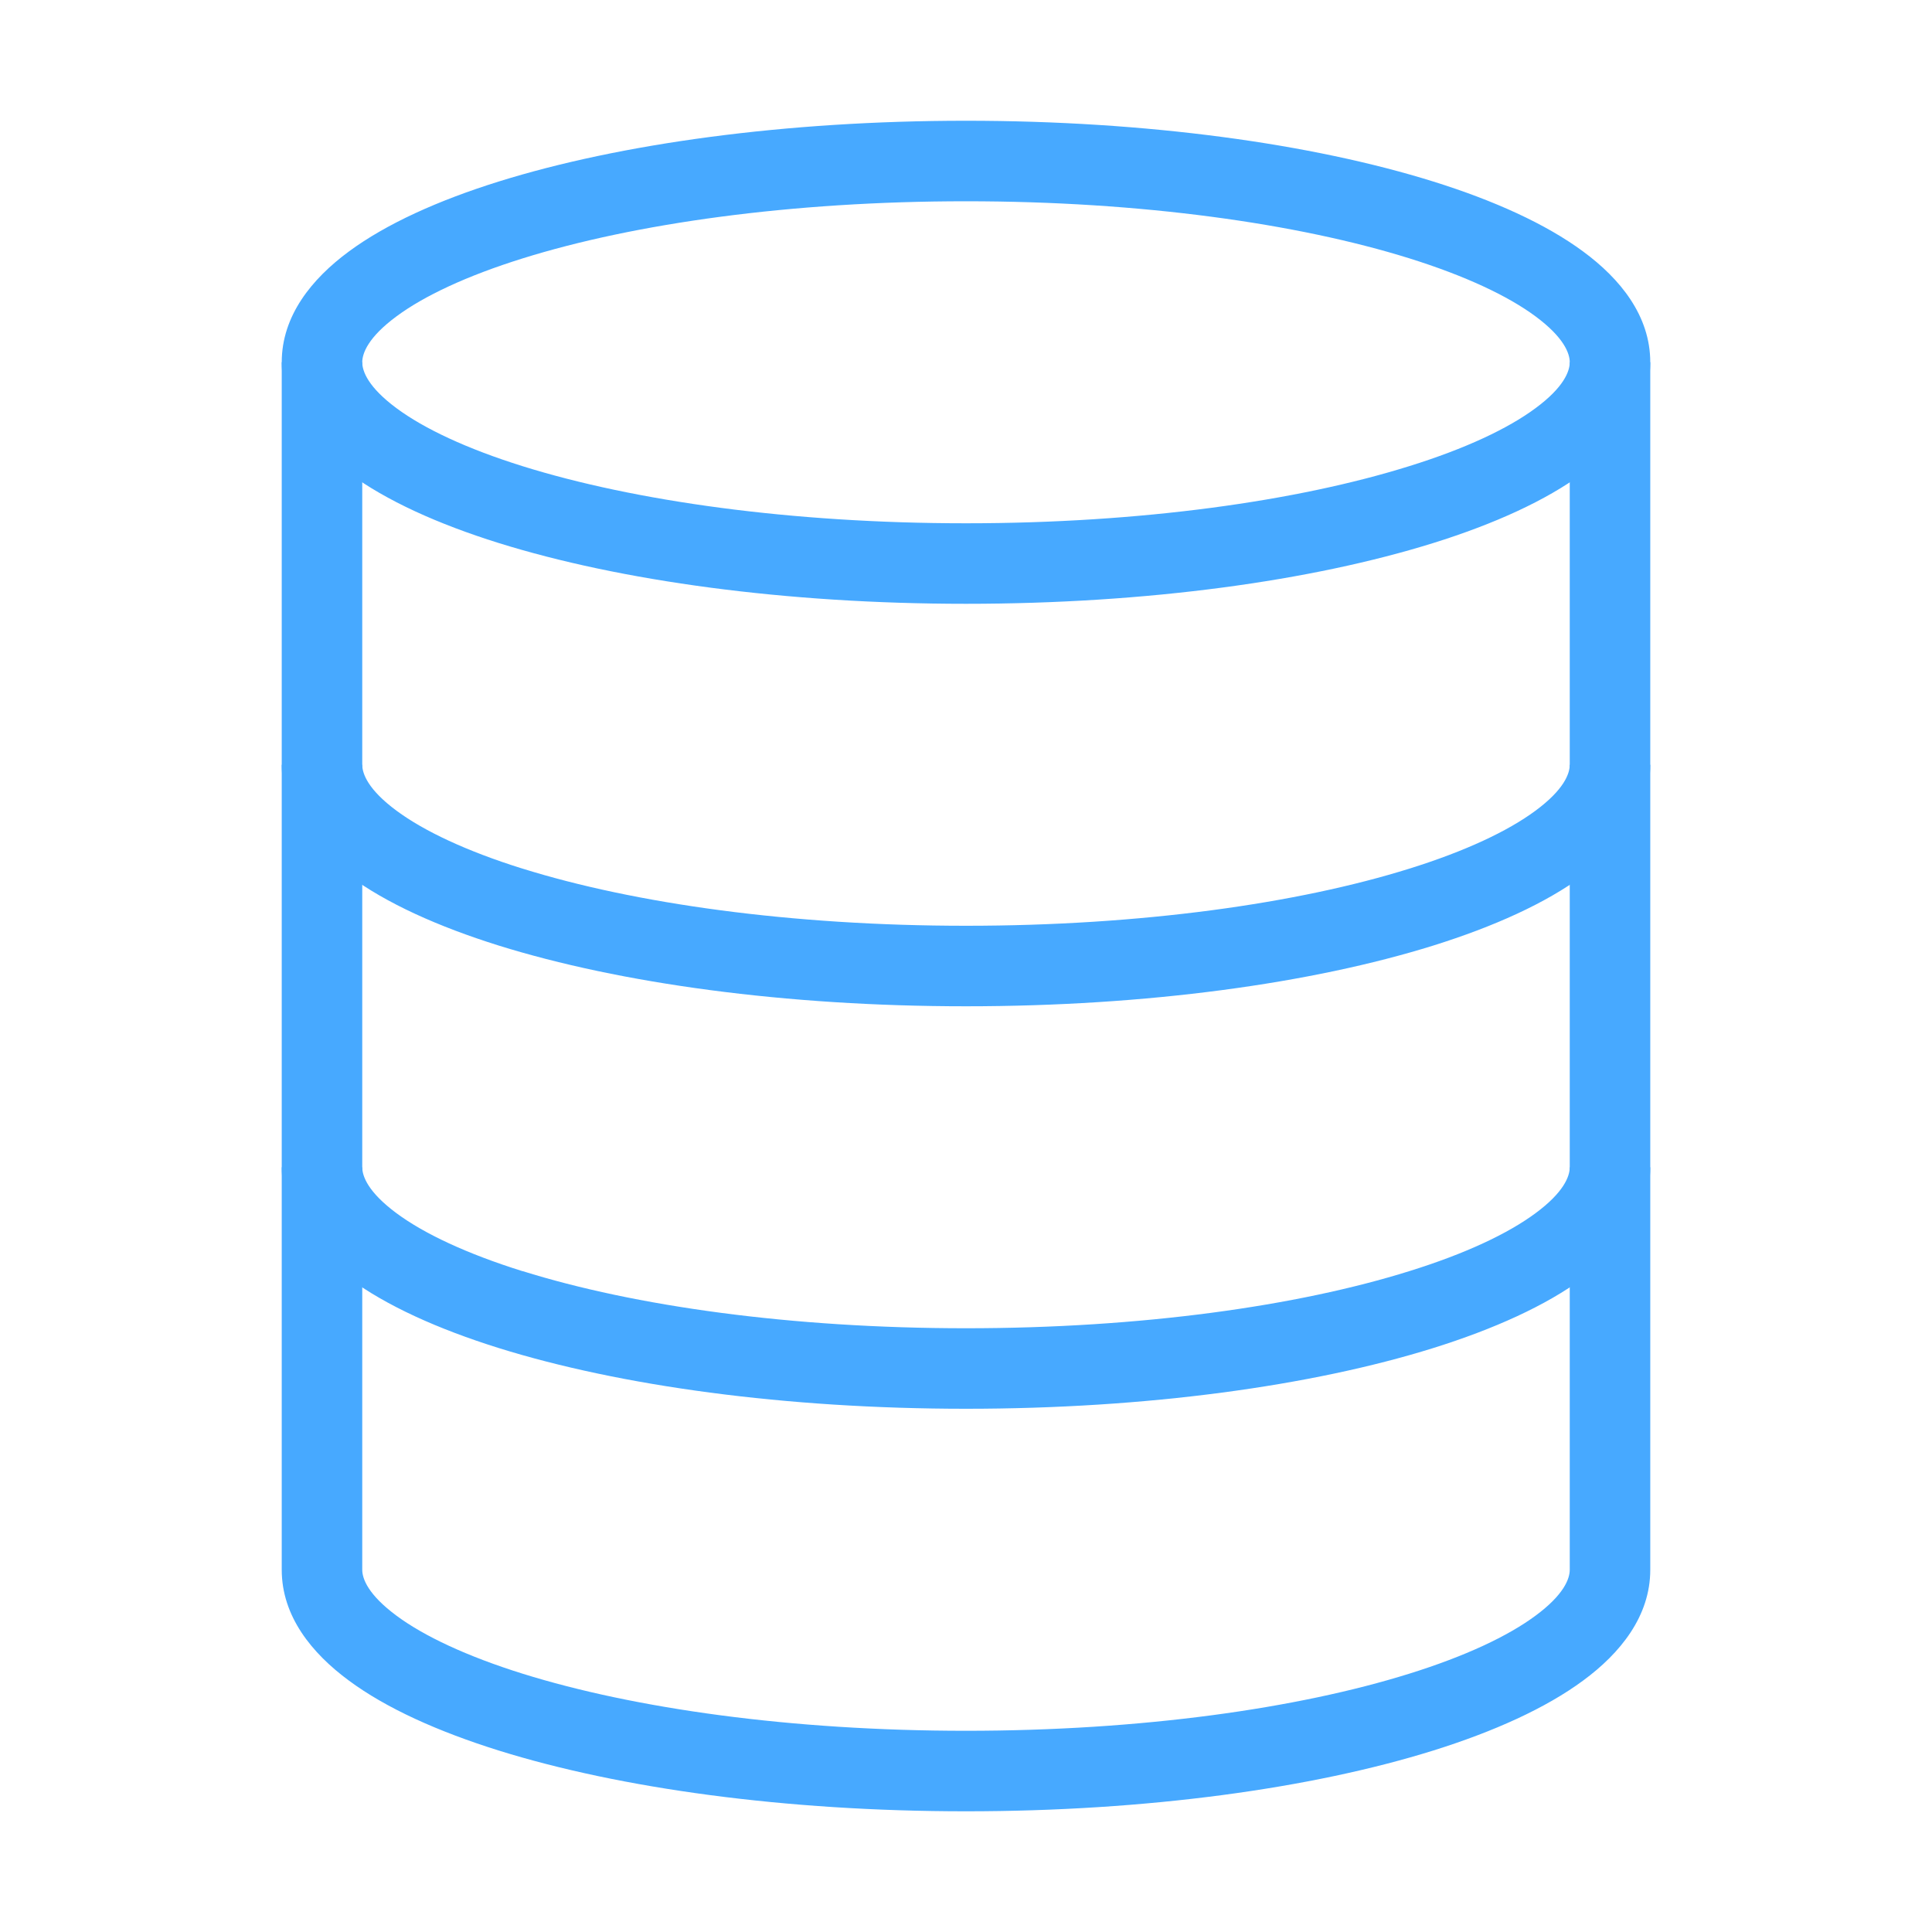 <svg width="40" height="40" viewBox="0 0 40 40" fill="none" xmlns="http://www.w3.org/2000/svg">
<path fill-rule="evenodd" clip-rule="evenodd" d="M8.21 6.549C7.623 6.982 7.5 7.314 7.5 7.5C7.5 7.687 7.623 8.017 8.21 8.452C8.78 8.874 9.66 9.289 10.82 9.652C13.133 10.374 16.378 10.834 20 10.834C23.622 10.834 26.867 10.374 29.18 9.65C30.34 9.289 31.22 8.874 31.79 8.452C32.377 8.019 32.5 7.687 32.5 7.5C32.5 7.314 32.377 6.984 31.79 6.549C31.22 6.127 30.34 5.712 29.18 5.349C26.867 4.627 23.622 4.167 20 4.167C16.378 4.167 13.133 4.627 10.82 5.35C9.66 5.712 8.78 6.127 8.21 6.549ZM10.323 3.759C12.837 2.974 16.257 2.5 20 2.5C23.742 2.5 27.163 2.974 29.677 3.759C30.928 4.15 32.002 4.634 32.78 5.209C33.544 5.772 34.167 6.537 34.167 7.5C34.167 8.464 33.544 9.229 32.78 9.792C32.002 10.367 30.928 10.851 29.677 11.242C27.163 12.027 23.744 12.501 20 12.501C16.259 12.501 12.837 12.027 10.323 11.242C9.072 10.851 7.998 10.367 7.22 9.792C6.457 9.229 5.833 8.464 5.833 7.5C5.833 6.537 6.457 5.772 7.22 5.209C7.998 4.634 9.072 4.15 10.323 3.759ZM10.82 26.317C13.133 27.041 16.378 27.5 20 27.5C23.622 27.5 26.867 27.041 29.18 26.317C30.34 25.956 31.22 25.541 31.79 25.119C32.377 24.686 32.5 24.354 32.5 24.167H34.167C34.167 25.131 33.544 25.895 32.78 26.459C32.002 27.034 30.928 27.517 29.677 27.909C27.163 28.694 23.744 29.167 20 29.167C16.259 29.167 12.837 28.694 10.323 27.909C9.072 27.517 7.998 27.035 7.22 26.459C6.457 25.895 5.833 25.131 5.833 24.167H7.5C7.5 24.354 7.623 24.684 8.21 25.119C8.78 25.541 9.66 25.956 10.82 26.319V26.317ZM10.82 17.984C13.133 18.707 16.378 19.167 20 19.167C23.622 19.167 26.867 18.707 29.18 17.984C30.34 17.622 31.22 17.207 31.79 16.785C32.377 16.352 32.5 16.02 32.5 15.834H34.167C34.167 16.797 33.544 17.562 32.78 18.125C32.002 18.701 30.928 19.184 29.677 19.576C27.163 20.36 23.744 20.834 20 20.834C16.259 20.834 12.837 20.36 10.323 19.576C9.072 19.184 7.998 18.702 7.22 18.125C6.457 17.562 5.833 16.797 5.833 15.834H7.5C7.5 16.02 7.623 16.351 8.21 16.785C8.78 17.207 9.66 17.622 10.82 17.985V17.984Z" fill="#47A9FF"/>
<path fill-rule="evenodd" clip-rule="evenodd" d="M7.5 7.5V32.501C7.5 32.687 7.623 33.017 8.21 33.452C8.78 33.874 9.66 34.289 10.82 34.652C13.133 35.374 16.378 35.834 20 35.834C23.622 35.834 26.867 35.374 29.18 34.651C30.34 34.289 31.22 33.874 31.79 33.452C32.377 33.019 32.5 32.687 32.5 32.501V7.5H34.167V32.501C34.167 33.464 33.544 34.229 32.78 34.792C32.002 35.367 30.928 35.85 29.677 36.242C27.163 37.027 23.744 37.501 20 37.501C16.259 37.501 12.837 37.027 10.323 36.242C9.072 35.85 7.998 35.369 7.22 34.792C6.457 34.229 5.833 33.464 5.833 32.501V7.5H7.5Z" fill="#47A9FF"/>
</svg>
